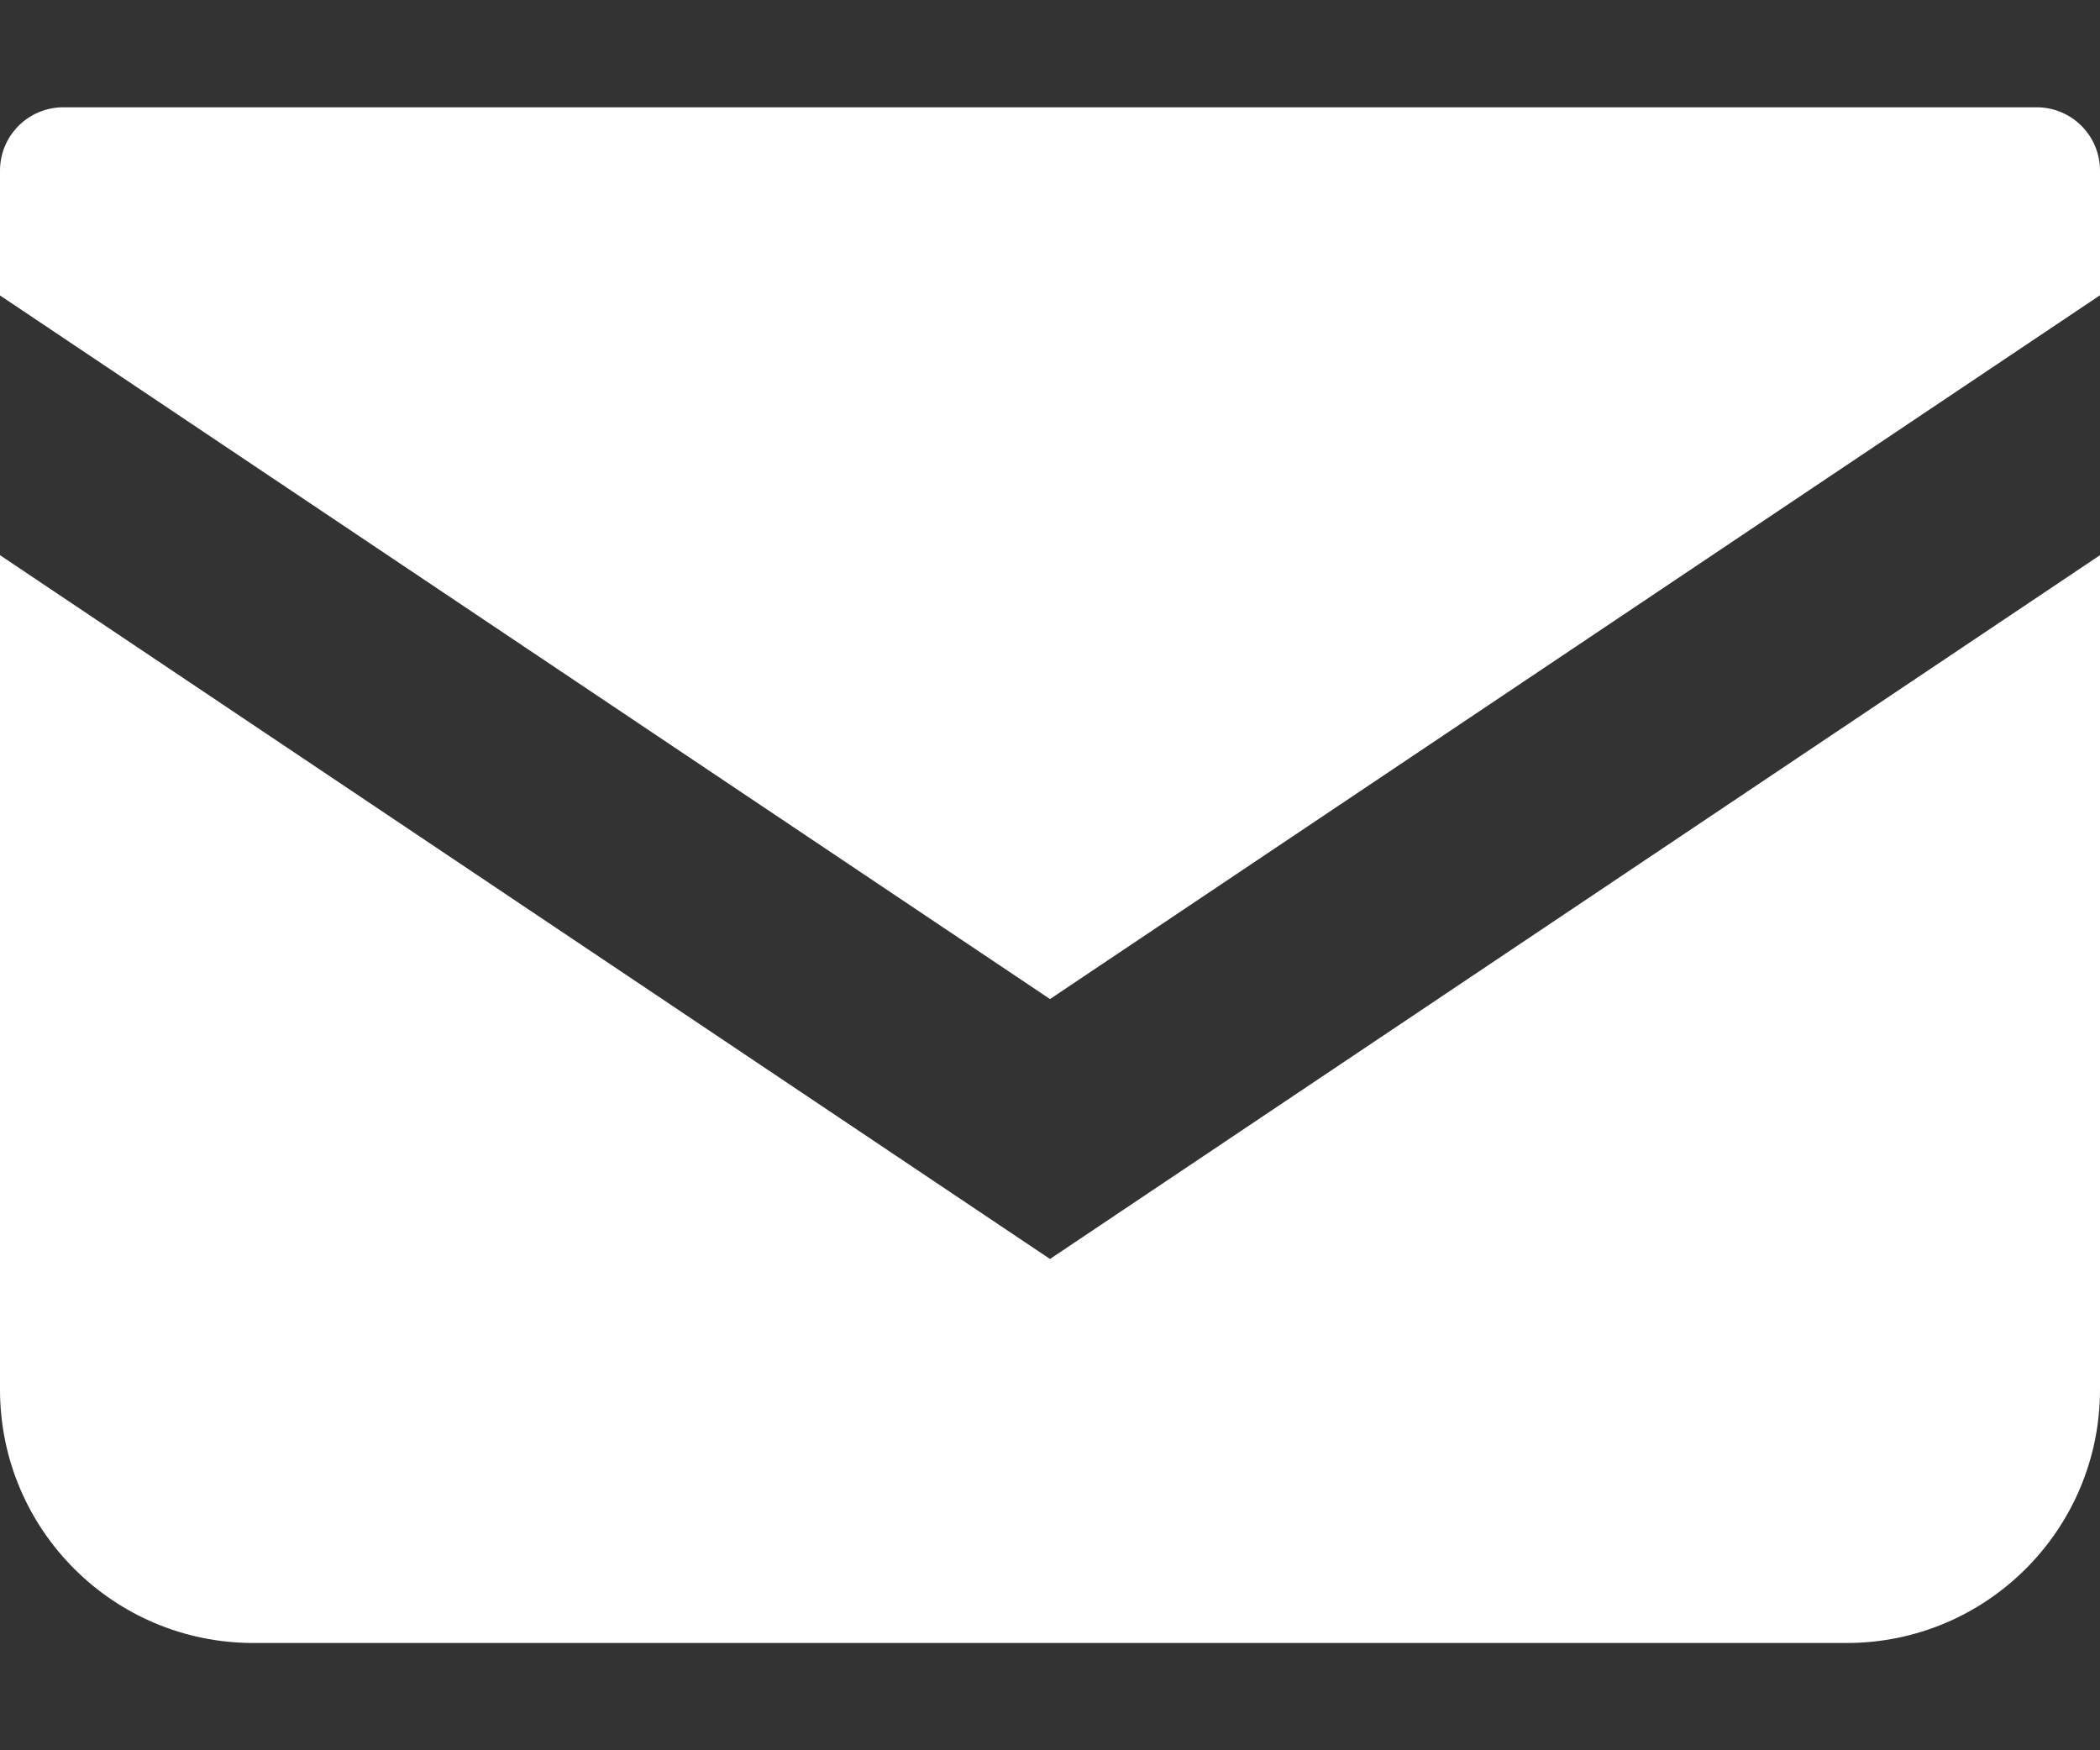 <svg width="12" height="10" viewBox="0 0 12 10" fill="none" xmlns="http://www.w3.org/2000/svg">
<rect x="0" y="0" width="12" height="10" fill="#333333" stroke="none"/>
<path d="M11.638 0.613H0.362C0.162 0.613 0 0.775 0 0.975V1.688L6 5.708L12 1.687V0.975C12 0.775 11.838 0.613 11.638 0.613Z" fill="white"/>
<path d="M0 3.172V7.939C0 8.739 0.648 9.387 1.448 9.387H10.552C11.352 9.387 12 8.739 12 7.939V3.172L6 7.193L0 3.172Z" fill="white"/>
</svg>
